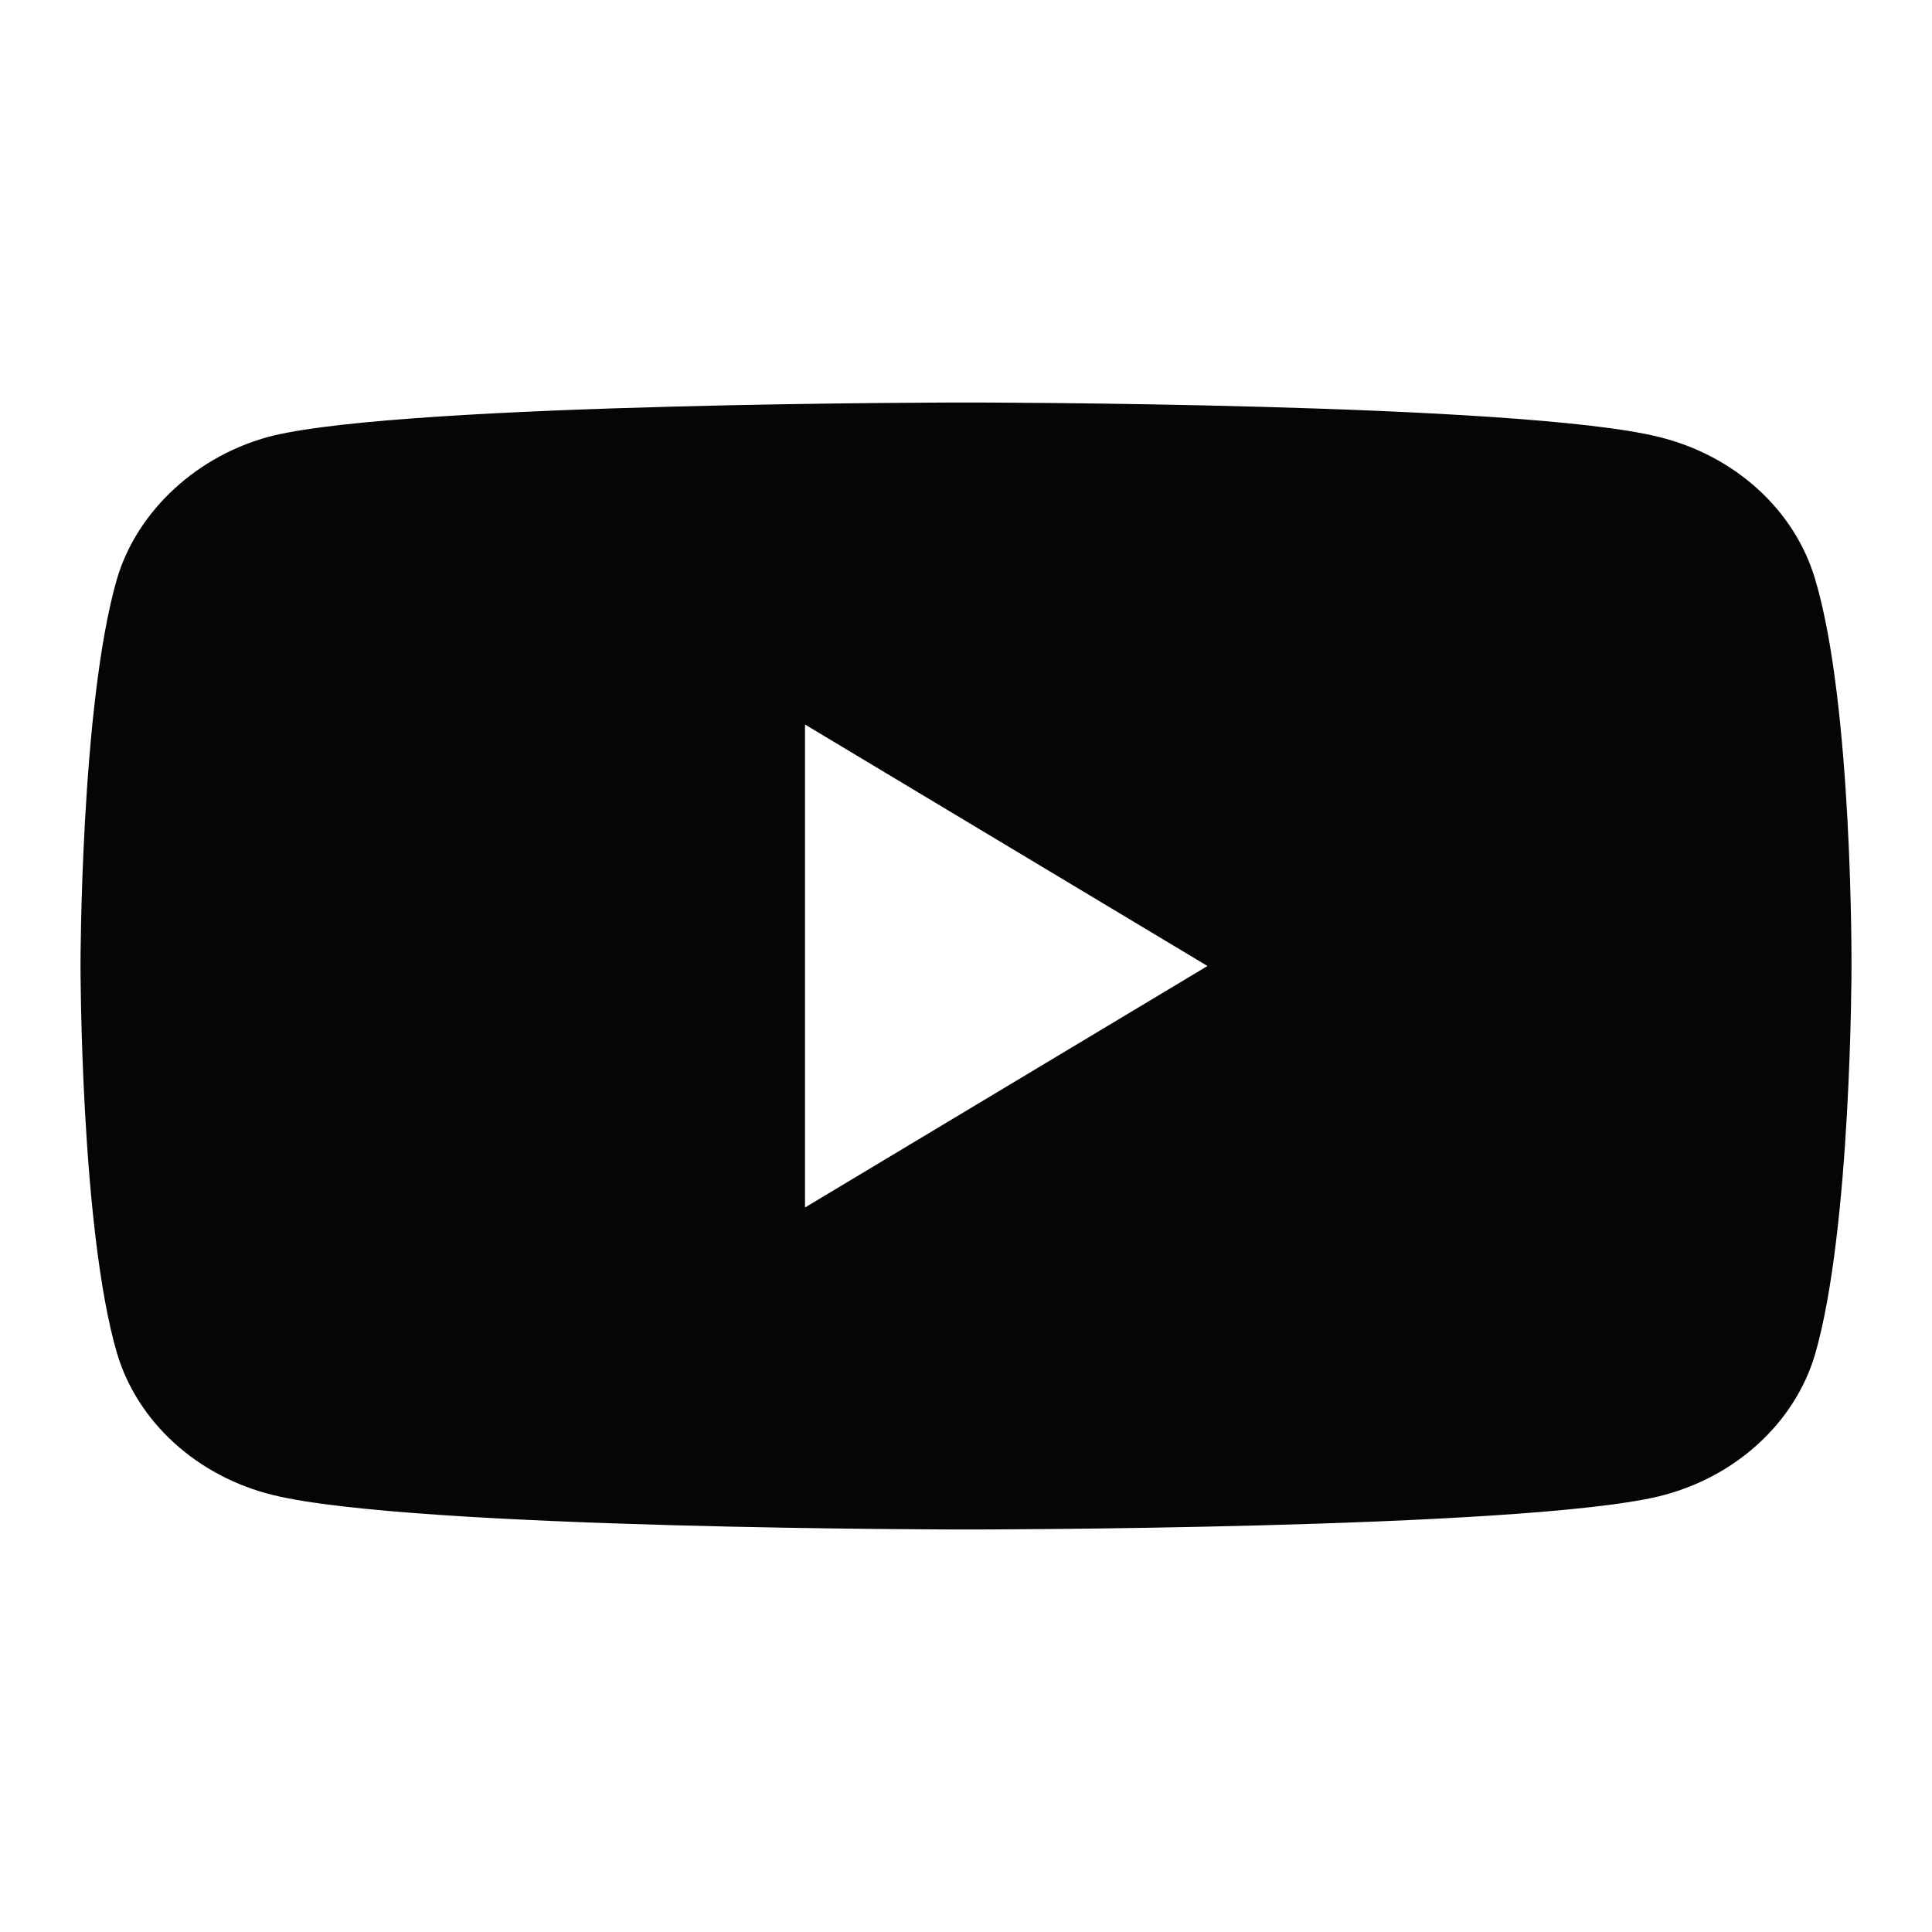 <svg width="24" height="24" viewBox="0 0 24 24" fill="none" xmlns="http://www.w3.org/2000/svg">
<path fill-rule="evenodd" clip-rule="evenodd" d="M22.547 7.191C22.293 6.334 21.55 5.659 20.608 5.428C18.886 5 12 5 12 5C12 5 5.114 5 3.392 5.412C2.468 5.642 1.707 6.334 1.453 7.191C1 8.755 1 12 1 12C1 12 1 15.261 1.453 16.809C1.707 17.666 2.45 18.341 3.392 18.572C5.132 19 12 19 12 19C12 19 18.886 19 20.608 18.588C21.55 18.358 22.293 17.682 22.547 16.826C23 15.261 23 12.017 23 12.017C23 12.017 23.018 8.755 22.547 7.191ZM15 12L10 9V15L15 12Z" fill="#050504"/>
</svg>
